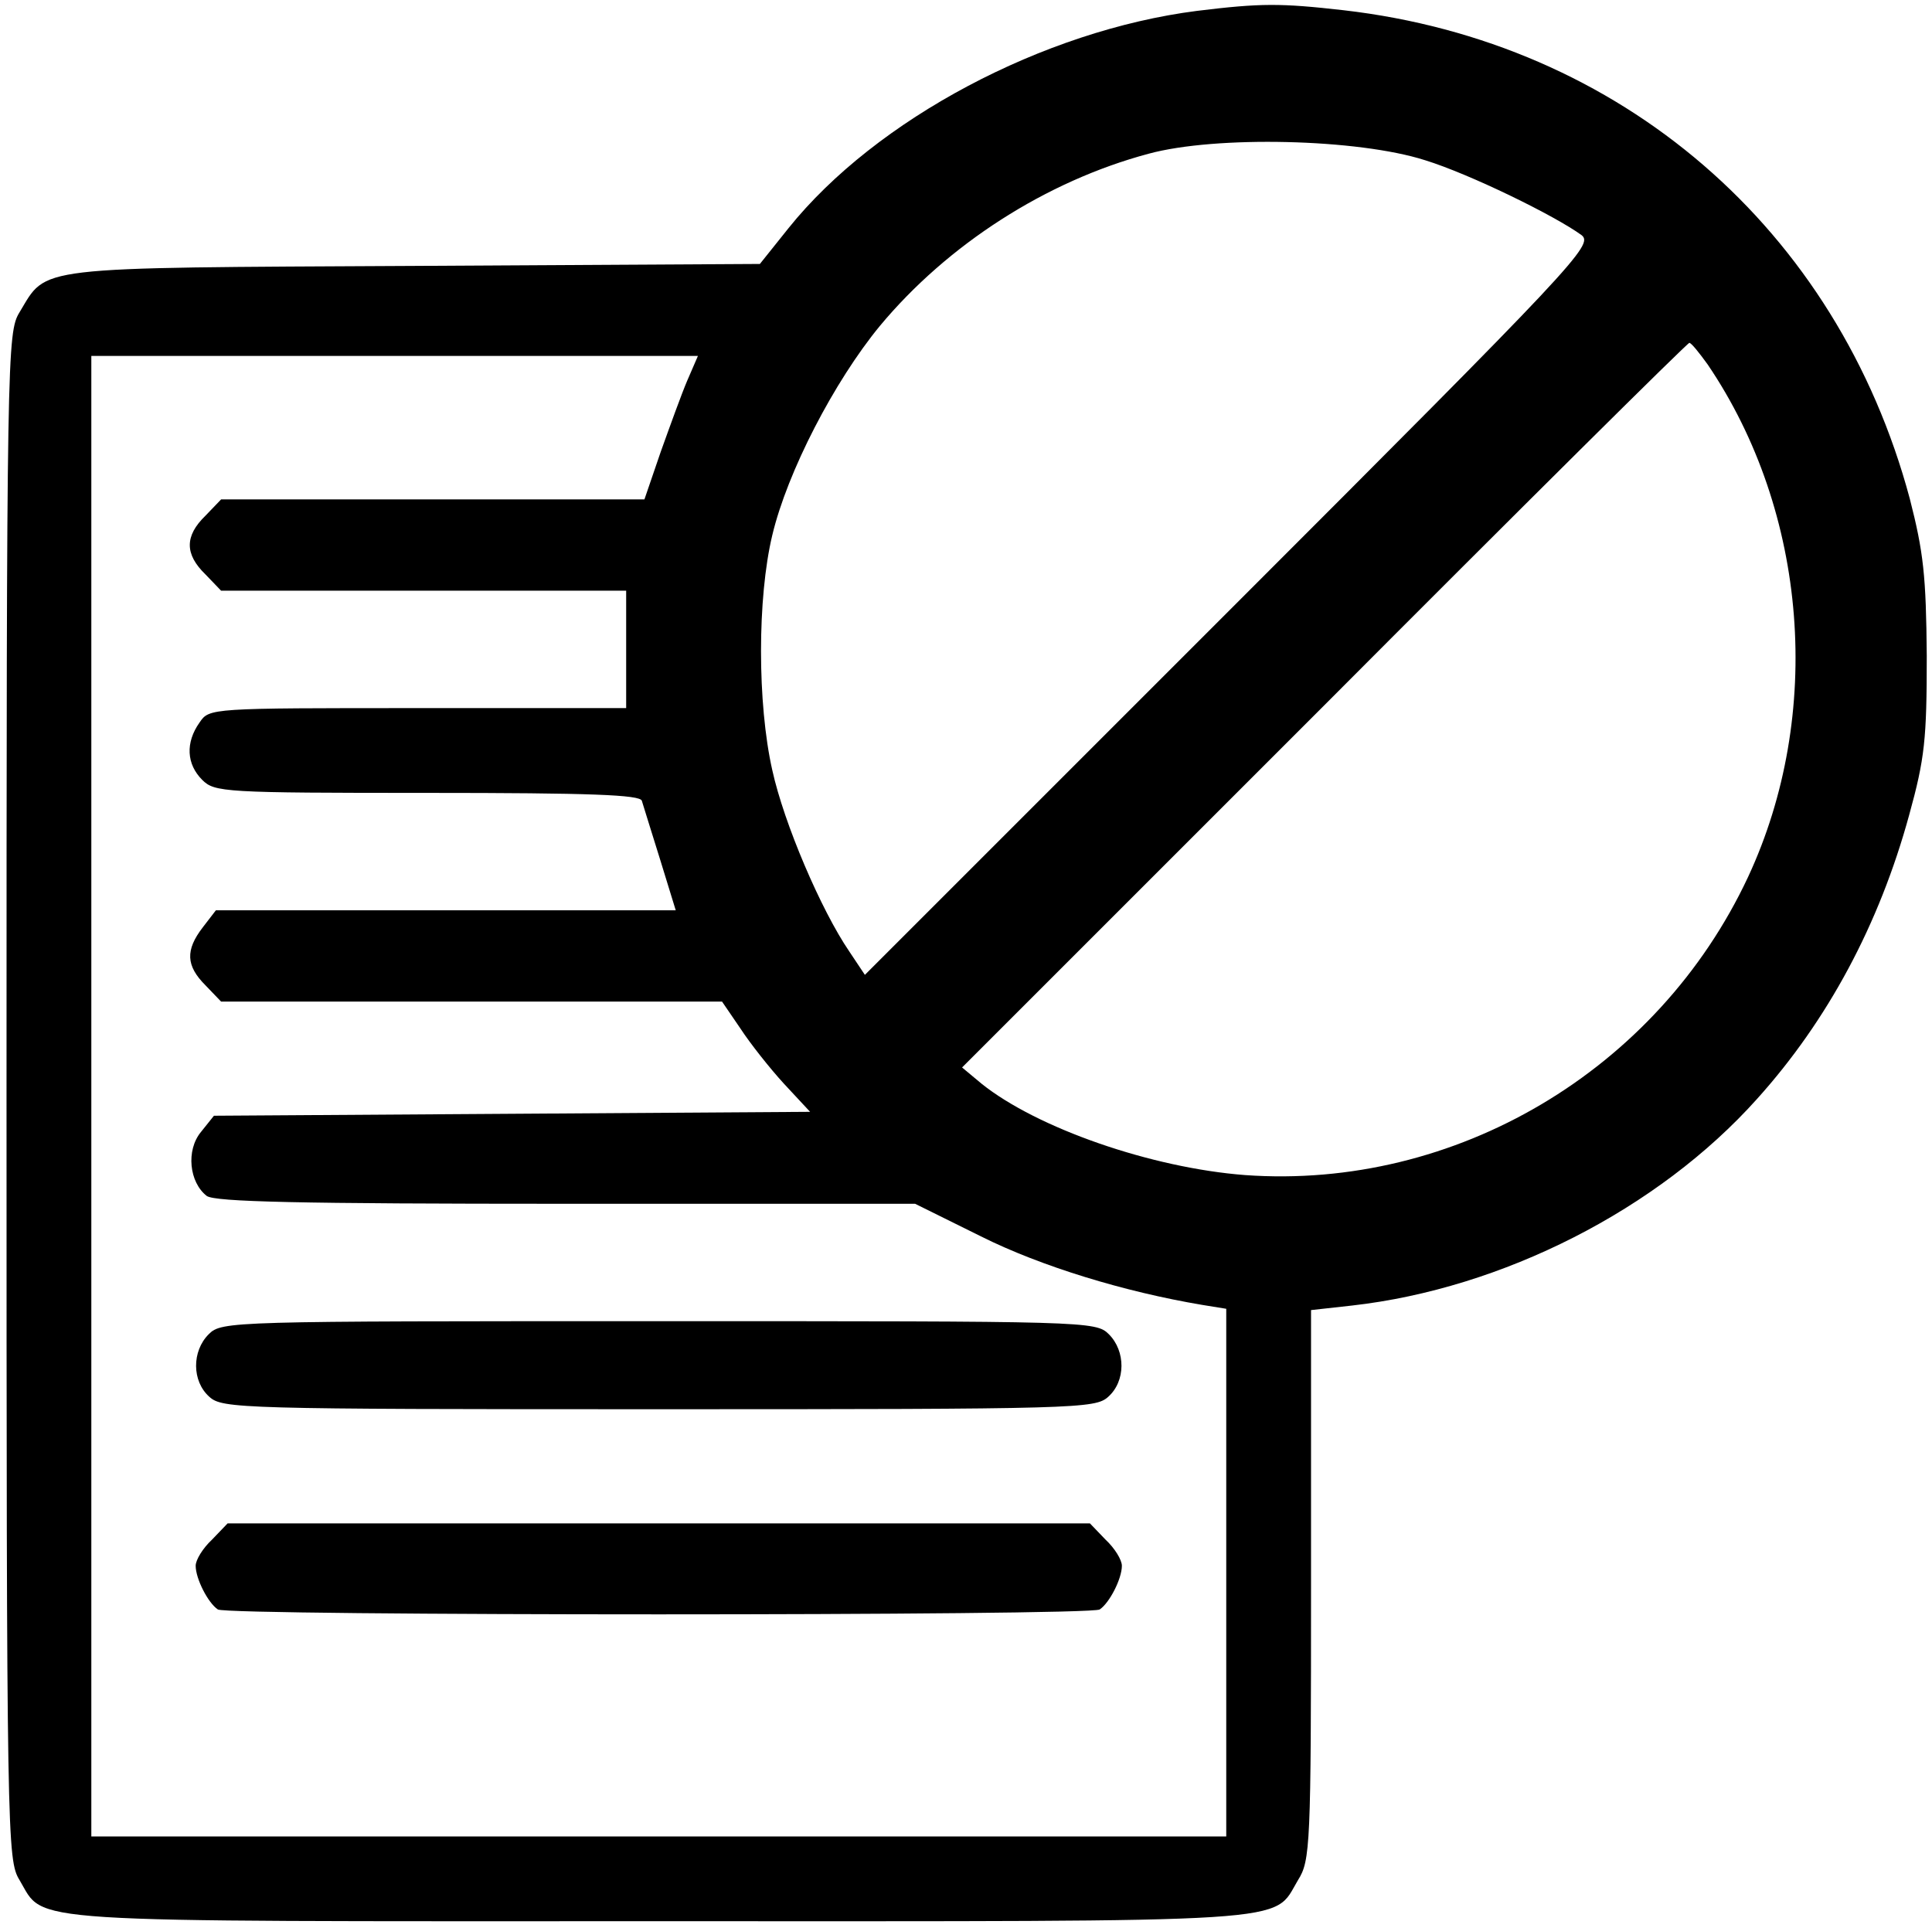 <?xml version="1.0" standalone="no"?>
<!DOCTYPE svg PUBLIC "-//W3C//DTD SVG 20010904//EN"
 "http://www.w3.org/TR/2001/REC-SVG-20010904/DTD/svg10.dtd">
<svg version="1.0" xmlns="http://www.w3.org/2000/svg"
 width="468pt" height="467pt" viewBox="0 0 468 467"
 preserveAspectRatio="xMidYMid meet">
<g transform="translate(0,467) scale(0.158,-0.158)"
fill="#000000" stroke="none">
<path d="M1835 2939 c-235 -30 -492 -166 -626 -333 l-44 -55 -530 -3 c-590 -3
-562 0 -605 -71 -19 -31 -20 -60 -20 -1202 0 -1143 1 -1171 20 -1202 40 -67
-15 -63 980 -63 995 0 940 -4 980 63 19 30 20 53 20 453 l0 421 63 7 c230 26
469 147 621 317 108 120 187 267 233 435 24 87 27 116 27 244 -1 123 -5 159
-26 241 -111 414 -443 700 -868 749 -97 11 -127 11 -225 -1z m350 -229 c68
-21 199 -85 240 -115 18 -15 -8 -43 -540 -575 l-559 -559 -24 36 c-43 63 -100
196 -118 278 -23 102 -23 264 0 360 23 97 95 236 165 321 104 125 255 222 412
264 103 28 321 23 424 -10z m433 -313 c154 -227 178 -537 62 -786 -139 -297
-449 -480 -771 -457 -144 11 -319 72 -404 140 l-30 25 555 555 c305 306 557
556 560 556 3 0 15 -15 28 -33z m-1564 -24 c-9 -21 -27 -71 -41 -110 l-25 -73
-324 0 -325 0 -24 -25 c-32 -31 -32 -59 0 -90 l24 -25 311 0 310 0 0 -90 0
-90 -319 0 c-319 0 -320 0 -335 -22 -22 -31 -20 -64 4 -88 19 -19 33 -20 345
-20 252 0 326 -3 329 -12 2 -7 15 -48 28 -90 l24 -78 -352 0 -353 0 -20 -26
c-27 -35 -26 -59 4 -89 l24 -25 384 0 384 0 28 -41 c15 -23 45 -61 67 -85 l40
-43 -457 -3 -457 -3 -20 -25 c-23 -28 -18 -77 9 -98 13 -9 139 -12 552 -12
l534 0 101 -50 c92 -46 220 -85 339 -105 l37 -6 0 -404 0 -405 -870 0 -870 0
0 1135 0 1135 465 0 465 0 -16 -37z"/>
<path d="M320 910 c-26 -26 -26 -72 1 -96 20 -18 46 -19 689 -19 643 0 669 1
689 19 27 24 27 70 1 96 -20 20 -33 20 -690 20 -657 0 -670 0 -690 -20z"/>
<path d="M325 595 c-14 -13 -25 -31 -25 -40 0 -20 19 -57 34 -67 14 -10 1338
-10 1352 0 15 10 34 47 34 67 0 9 -11 27 -25 40 l-24 25 -661 0 -661 0 -24
-25z"/>
</g>
</svg>
